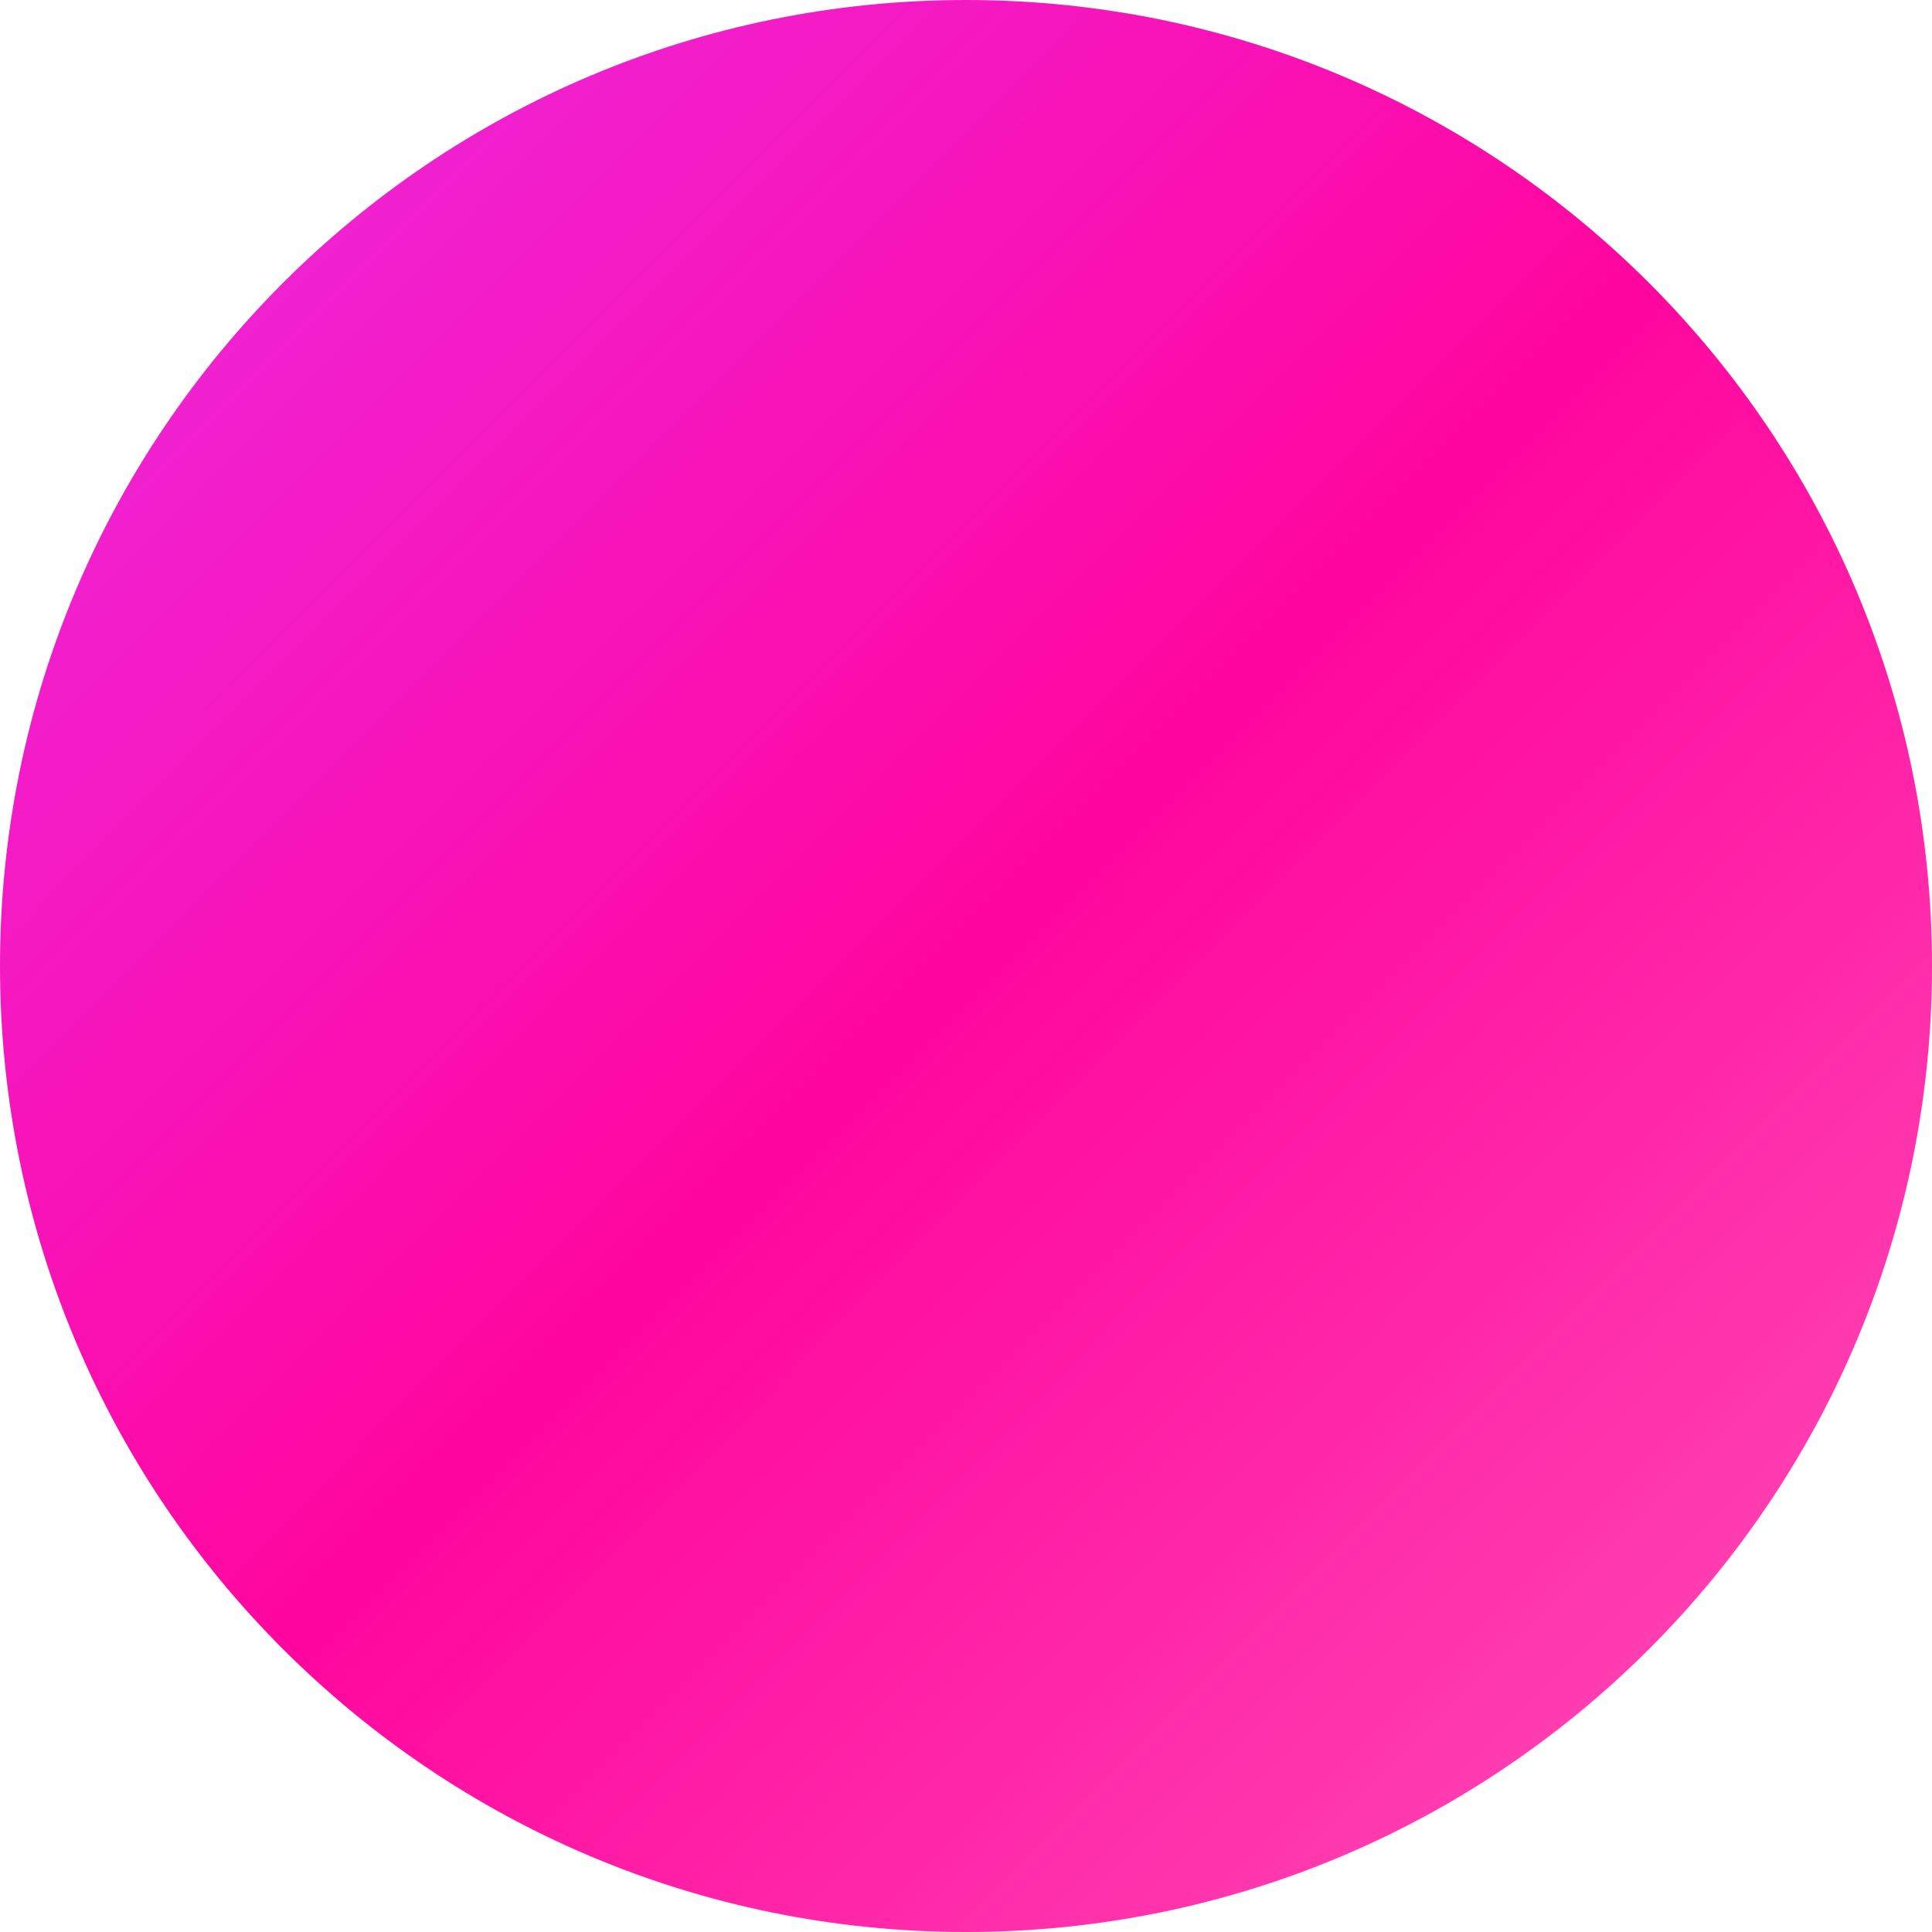<?xml version="1.0" encoding="UTF-8"?> <svg xmlns="http://www.w3.org/2000/svg" width="48" height="48" viewBox="0 0 48 48" fill="none"><g clip-path="url(#clip0_184_12)"><path d="M24 48C37.255 48 48 37.255 48 24C48 10.745 37.255 0 24 0C10.745 0 0 10.745 0 24C0 37.255 10.745 48 24 48Z" fill="url(#paint0_linear_184_12)"></path><path d="M33.6 24L24 14.4L14.4 24" fill="url(#paint1_linear_184_12)"></path></g><defs><linearGradient id="paint0_linear_184_12" x1="-6.55575e-07" y1="0.042" x2="48" y2="47.958" gradientUnits="userSpaceOnUse"><stop stop-color="#EB2CE5"></stop><stop offset="0.5" stop-color="#FF069E"></stop><stop offset="1" stop-color="#FF54B7"></stop></linearGradient><linearGradient id="paint1_linear_184_12" x1="-6.55575e-07" y1="0.042" x2="48" y2="47.958" gradientUnits="userSpaceOnUse"><stop stop-color="#EB2CE5"></stop><stop offset="0.5" stop-color="#FF069E"></stop><stop offset="1" stop-color="#FF54B7"></stop></linearGradient><clipPath id="clip0_184_12"><rect width="48" height="48" fill="white"></rect></clipPath></defs></svg> 